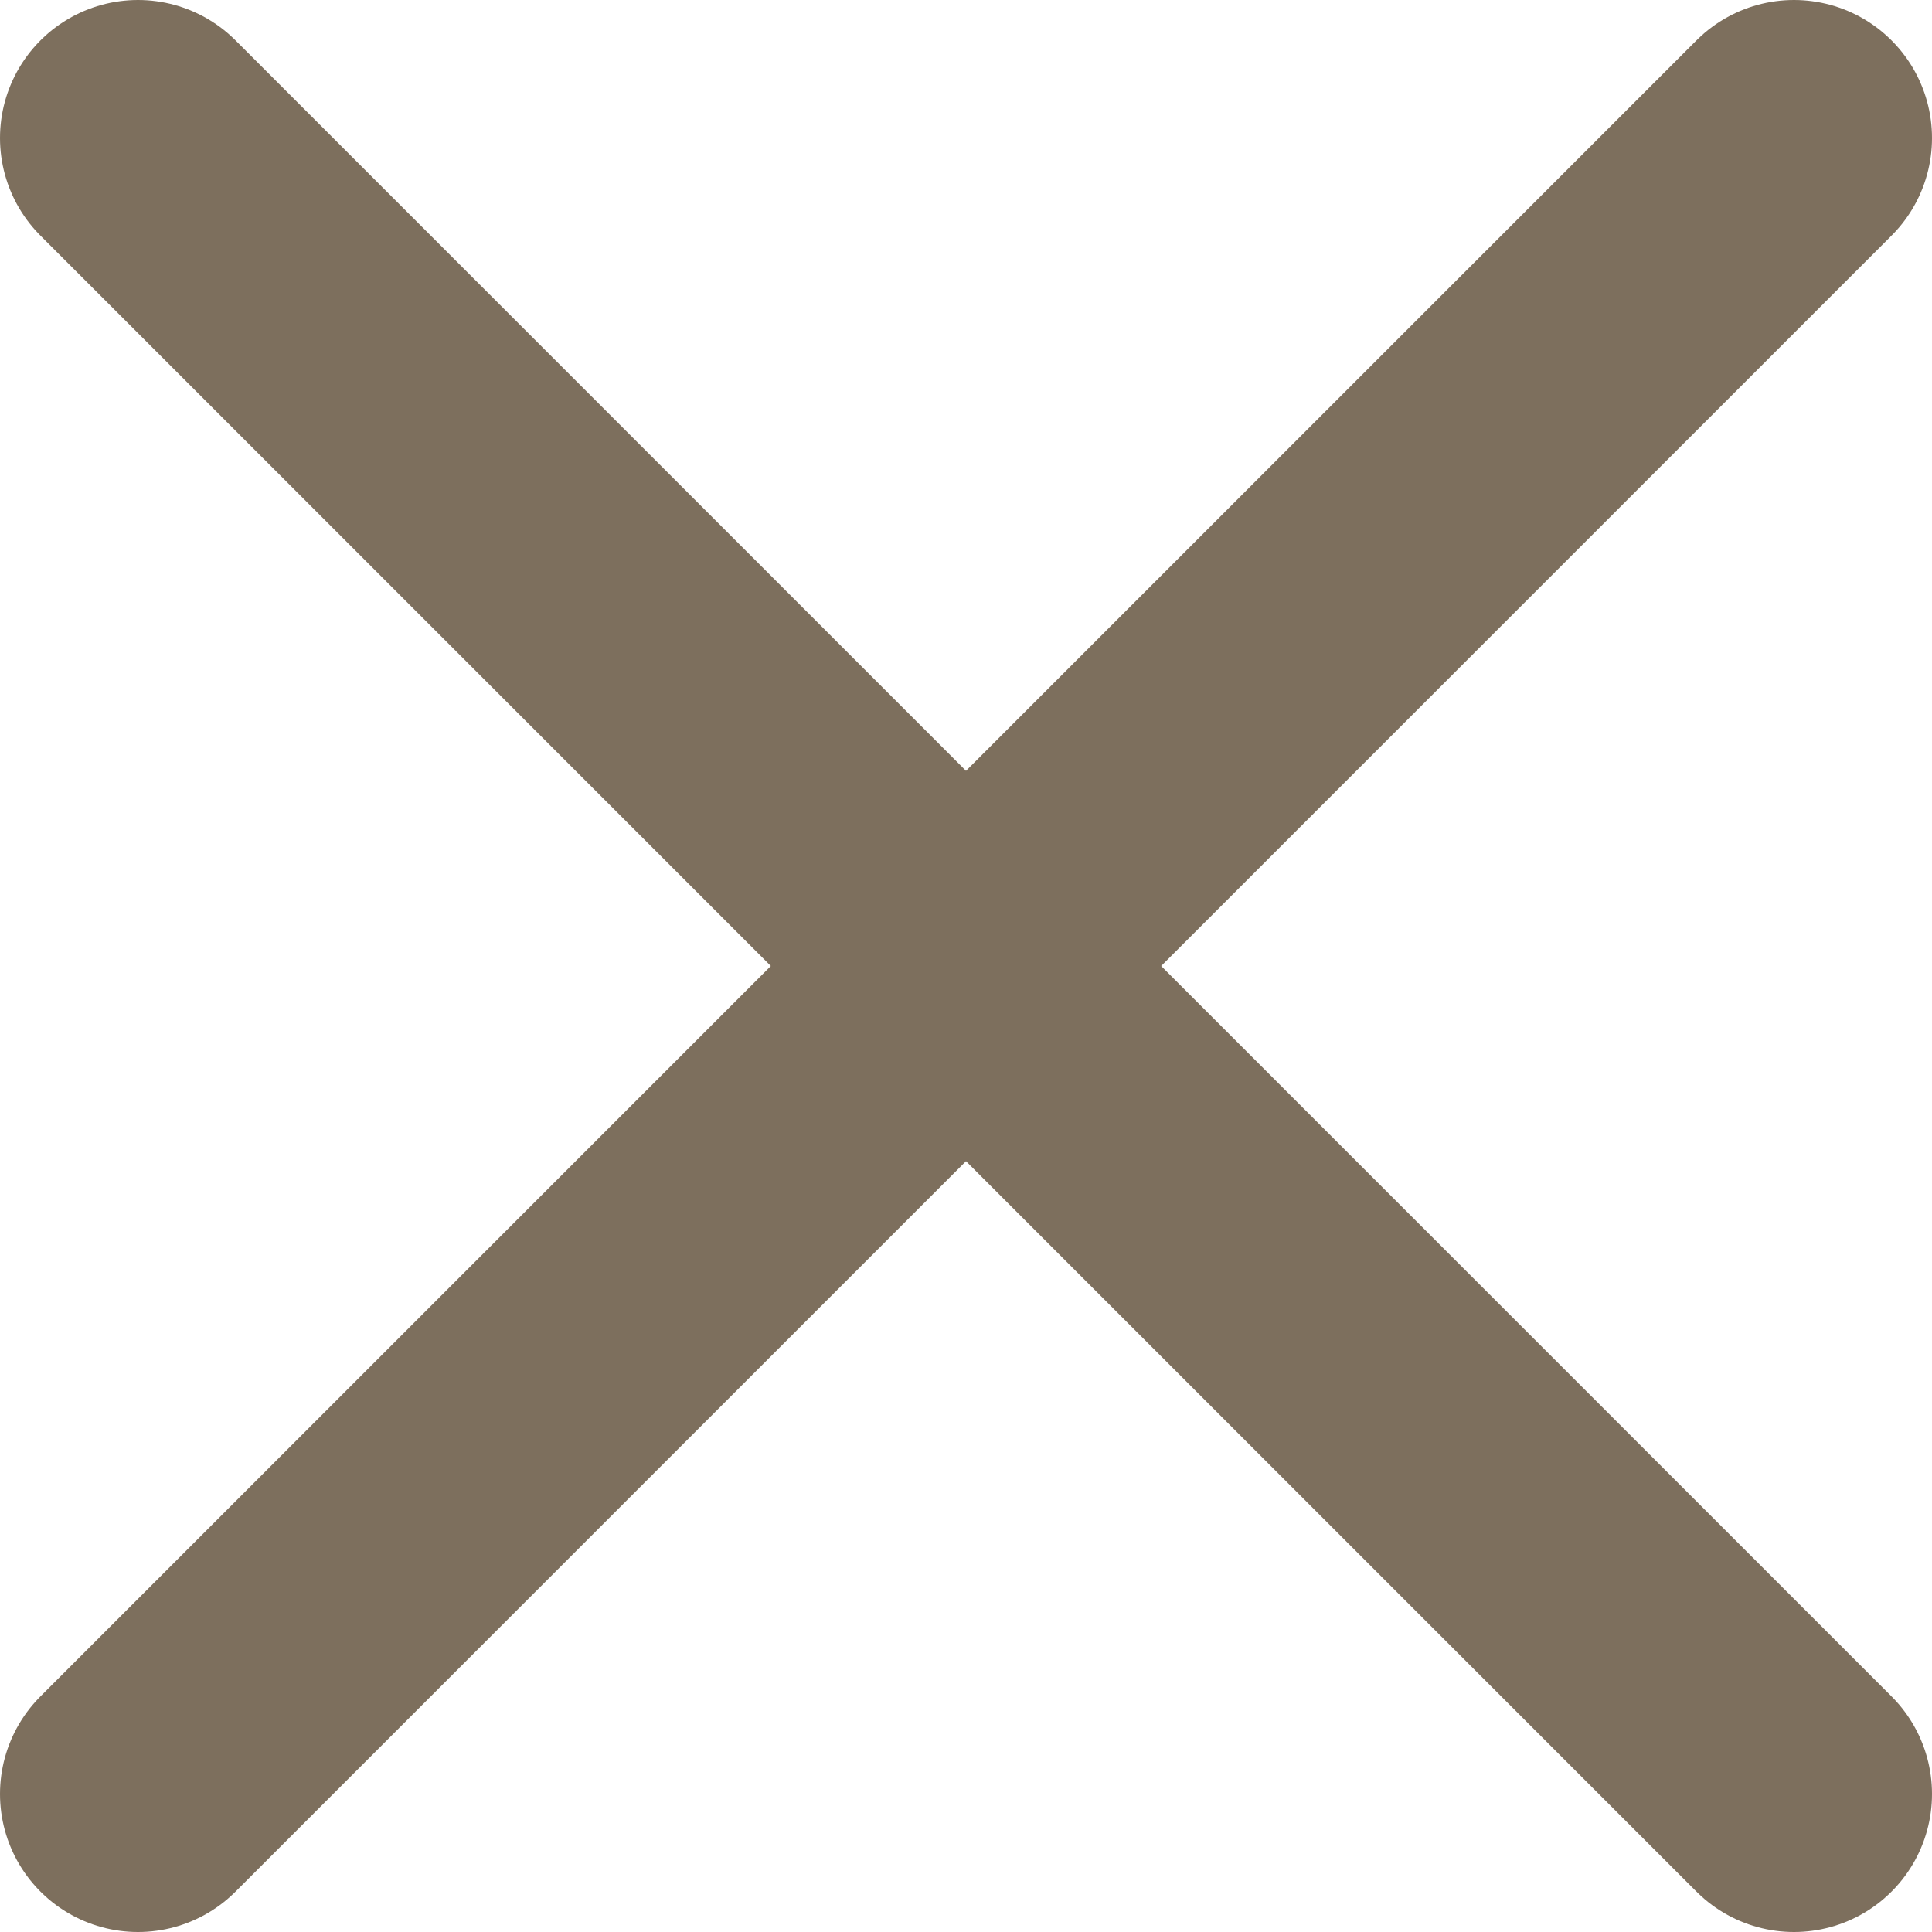 <svg xmlns="http://www.w3.org/2000/svg" width="14" height="14" viewBox="0 0 14 14">
    <g fill="none" fill-rule="evenodd" stroke="#7D6F5D" stroke-linecap="round" stroke-linejoin="round" stroke-width="2">
        <path d="M0 0L12 12M12 0L0 12" transform="translate(1 1)"/>
    </g>
</svg>
